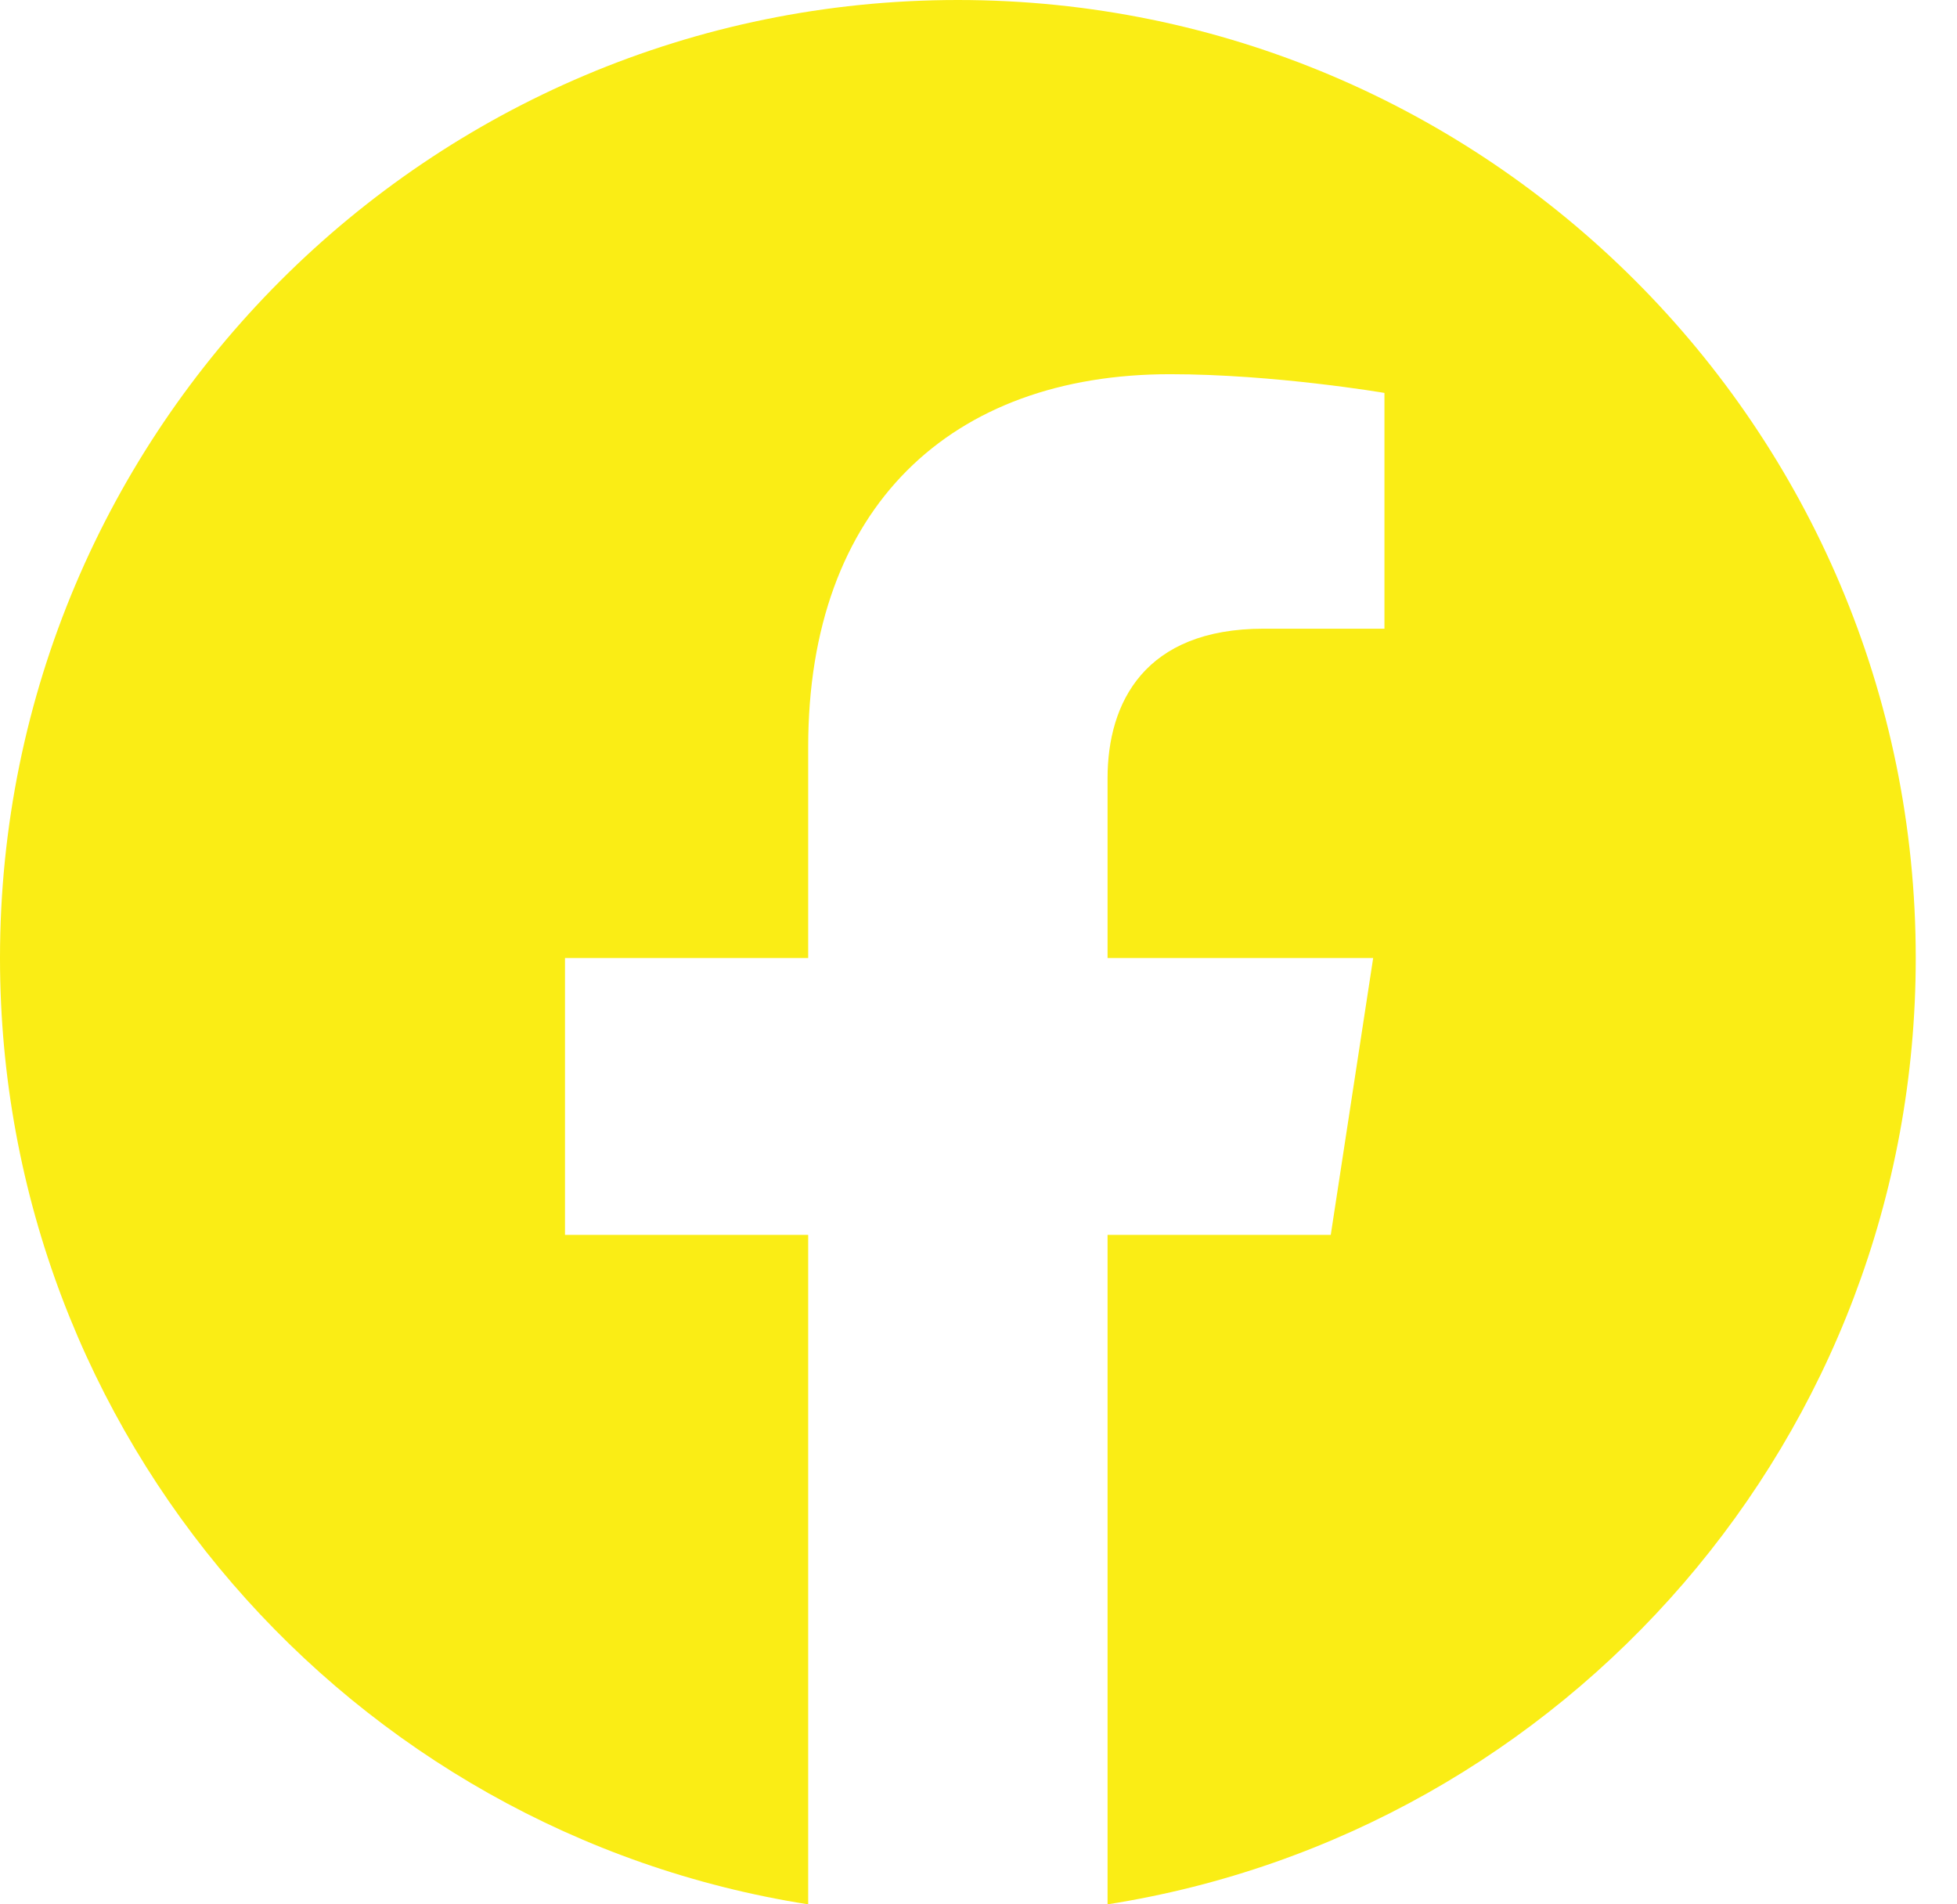 <svg width="37" height="36" viewBox="0 0 37 36" fill="none" xmlns="http://www.w3.org/2000/svg">
<path d="M36.22 18.11C36.22 8.108 28.112 0 18.11 0C8.108 0 0 8.108 0 18.11C0 27.149 6.623 34.641 15.28 36V23.345H10.682V18.11H15.28V14.12C15.28 9.581 17.984 7.074 22.121 7.074C24.102 7.074 26.175 7.428 26.175 7.428V11.885H23.891C21.641 11.885 20.94 13.281 20.94 14.713V18.11H25.962L25.16 23.345H20.94V36C29.597 34.641 36.22 27.149 36.22 18.11Z" fill="#FAED15"/>
</svg>
